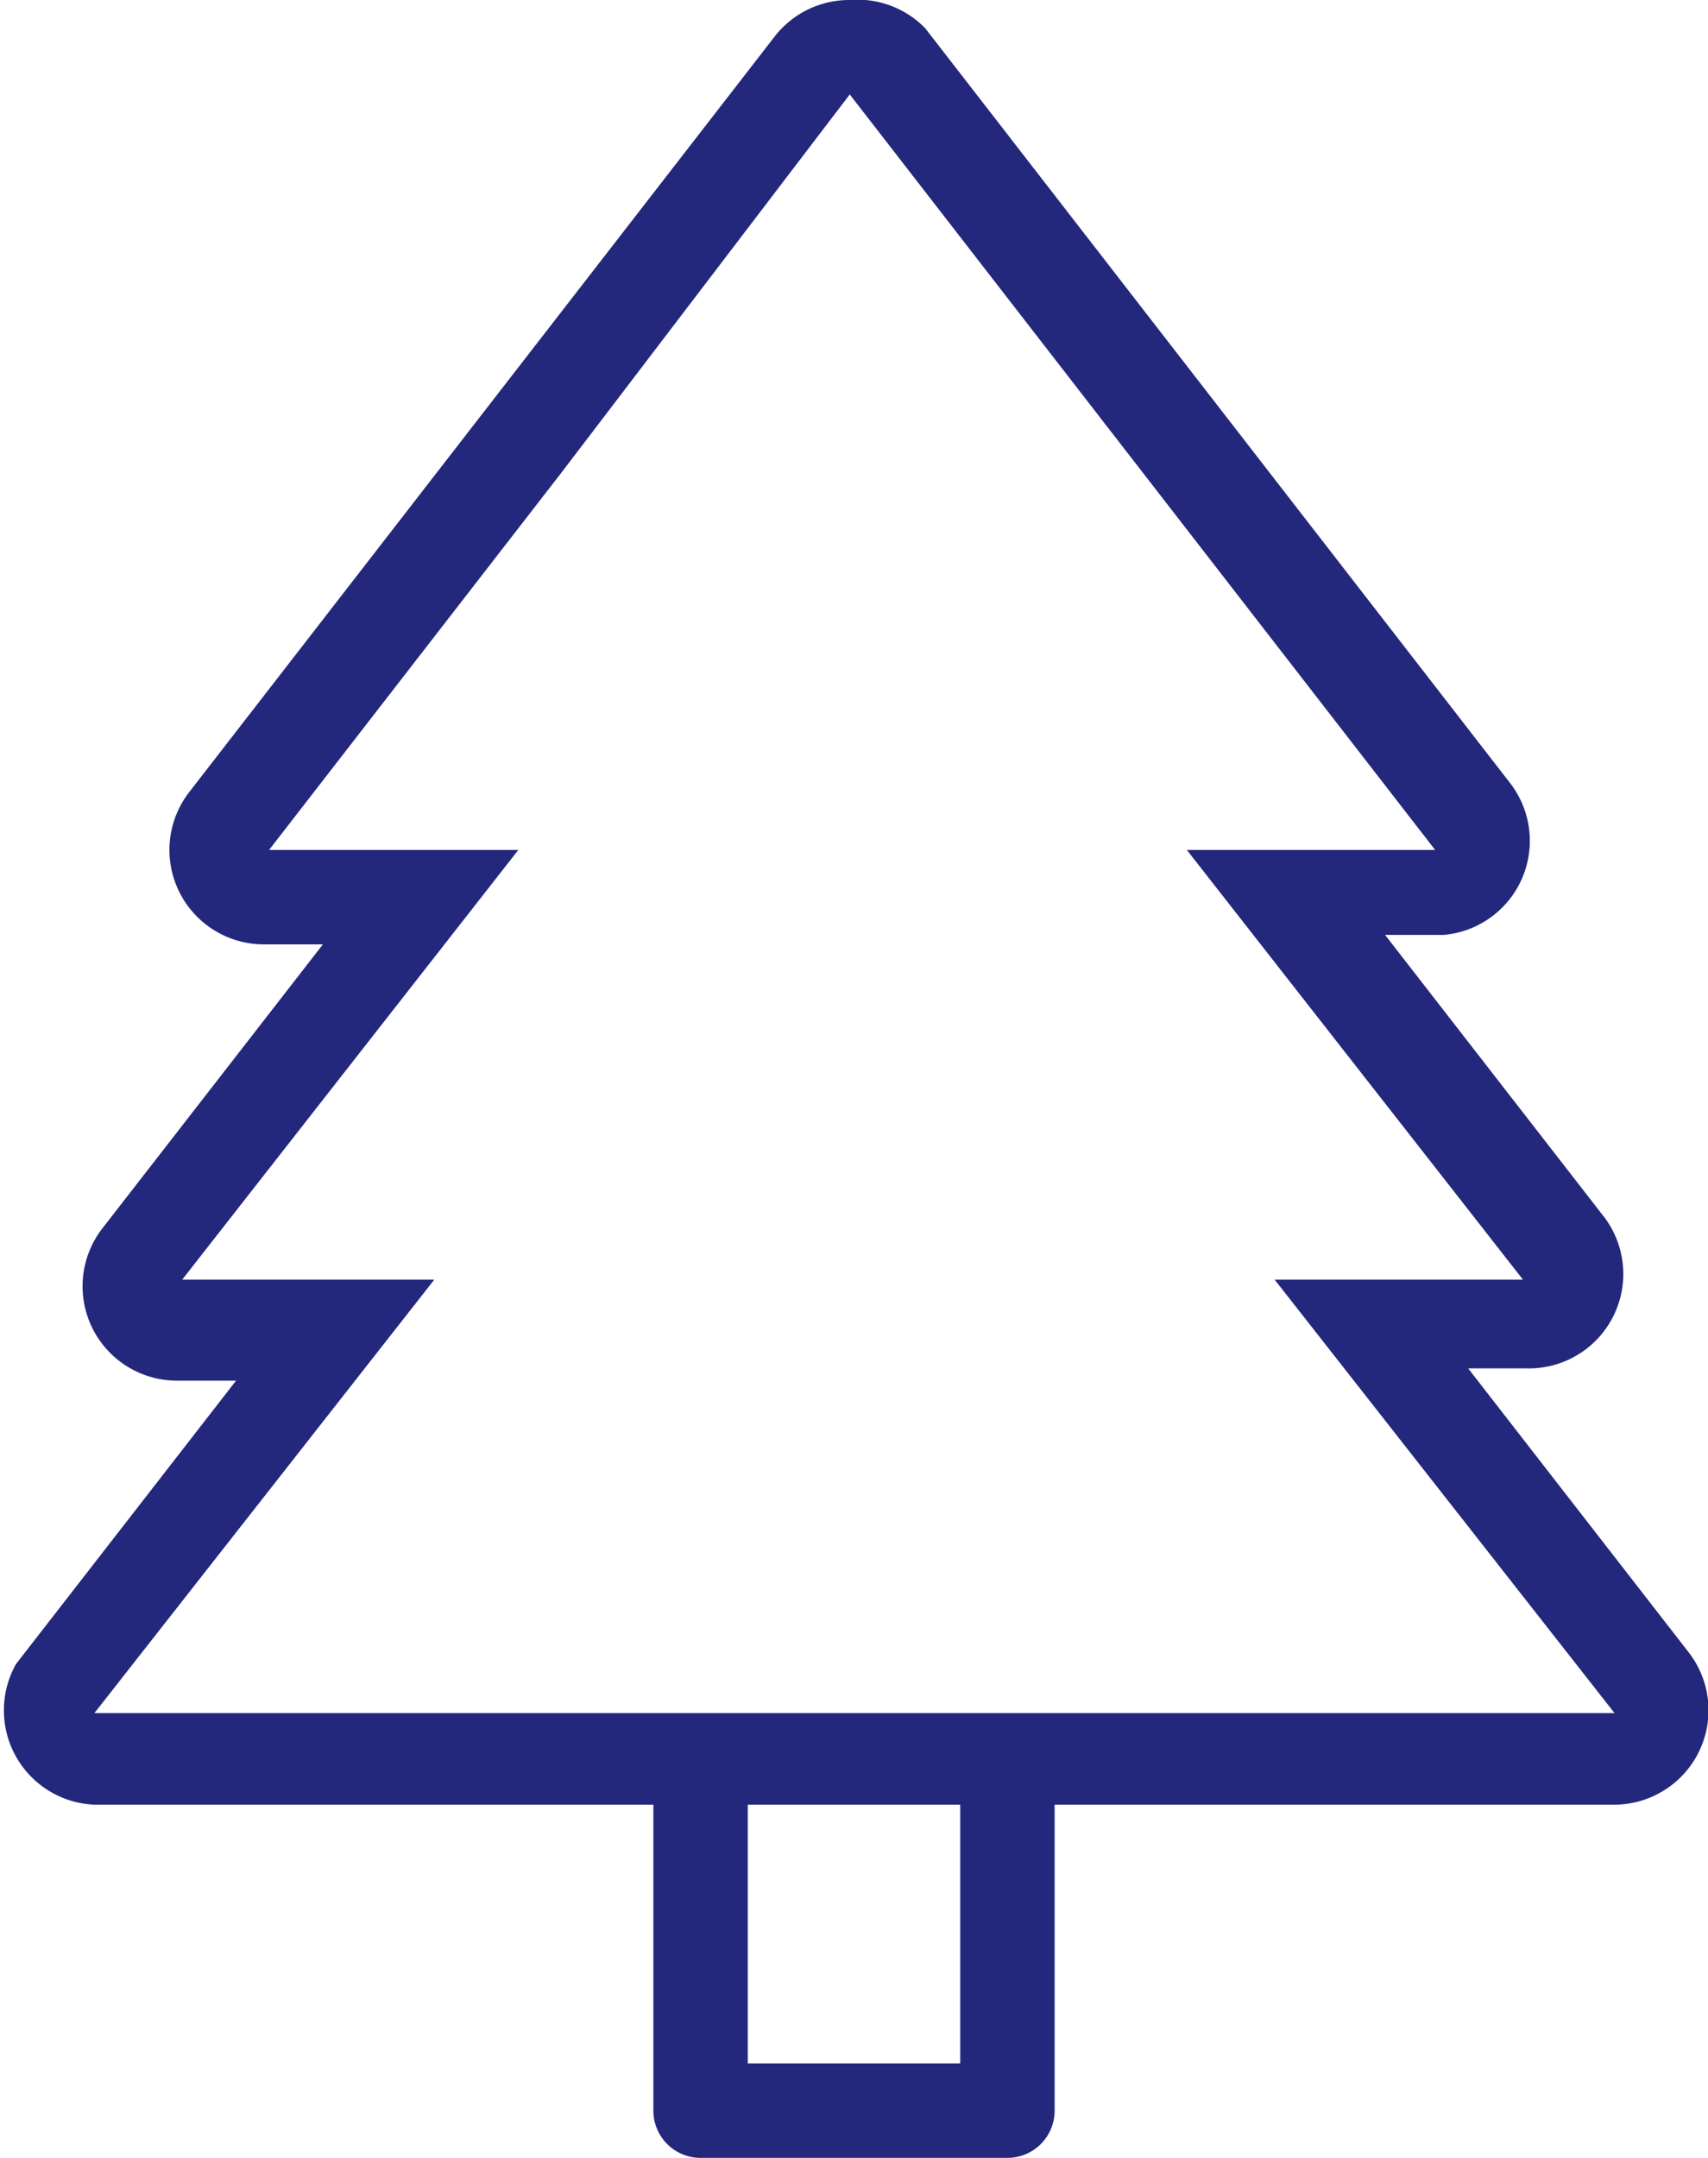 <svg id="Layer_1" data-name="Layer 1" xmlns="http://www.w3.org/2000/svg" viewBox="0 0 18.09 22.85"><defs><style>.cls-1{fill:#23287c;}</style></defs><title>icon-environment</title><path class="cls-1" d="M9,1l3.1,4,3.1,4H12.57l0,0,3.56,4.55H13.5l3.6,4.59H1l3.6-4.59H1.93L5.49,9l0,0H2.85l3.1-4L9,1M9,0a1,1,0,0,0-.79.38l-3.1,4-3.1,4a1,1,0,0,0,.79,1.62h.62l-2.33,3a1,1,0,0,0,.79,1.62h.62l-2.33,3A1,1,0,0,0,1,19.11H17.09a1,1,0,0,0,.79-1.62l-2.33-3h.62A1,1,0,0,0,17,12.9l-2.33-3h.62A1,1,0,0,0,16,8.3l-3.1-4-3.1-4A1,1,0,0,0,9,0Z"/><path class="cls-1" d="M10.67,22.85H7.42a.5.5,0,0,1-.5-.5V18.68a.5.5,0,0,1,1,0v3.17h2.25V18.68a.5.5,0,0,1,1,0v3.67a.5.5,0,0,1-.5.5Z"/></svg>